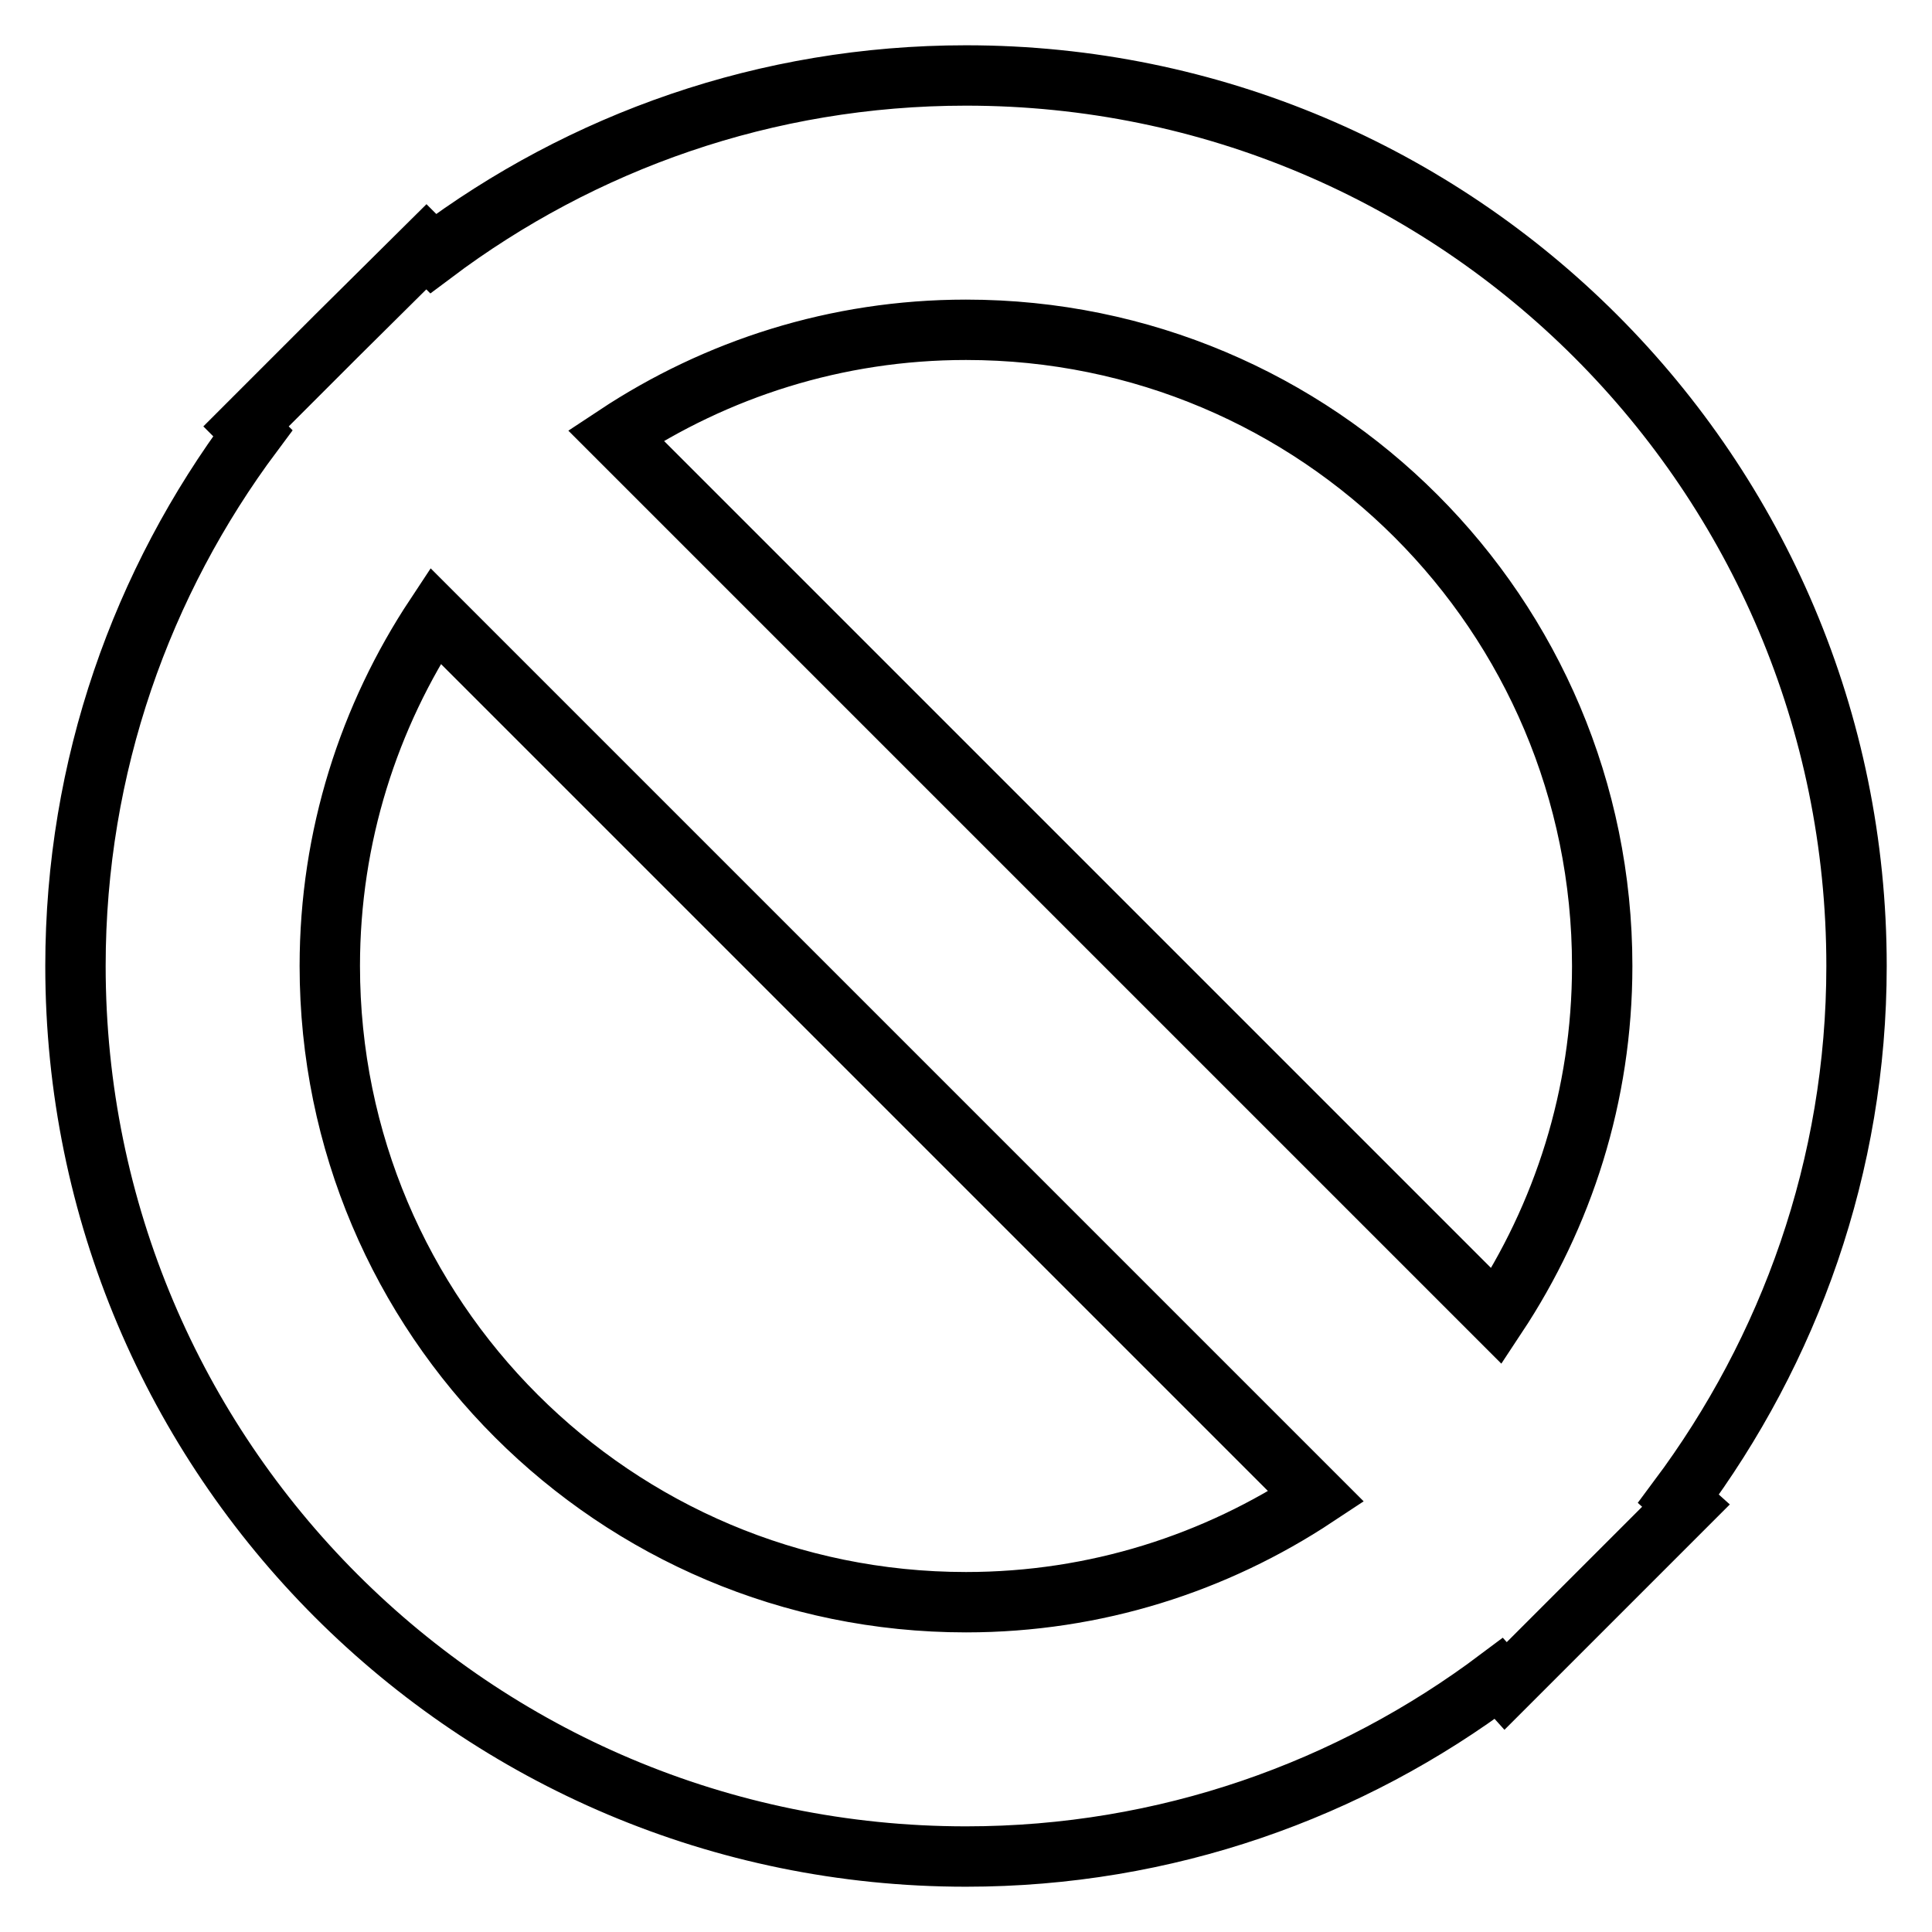 <?xml version="1.0" encoding="utf-8"?>
<!-- Svg Vector Icons : http://www.onlinewebfonts.com/icon -->
<!DOCTYPE svg PUBLIC "-//W3C//DTD SVG 1.1//EN" "http://www.w3.org/Graphics/SVG/1.1/DTD/svg11.dtd">
<svg version="1.1" xmlns="http://www.w3.org/2000/svg" xmlns:xlink="http://www.w3.org/1999/xlink" x="0px" y="0px" viewBox="0 0 256 256" enable-background="new 0 0 256 256" xml:space="preserve">
<g><g><path stroke-width="8" fill-opacity="0" stroke="#000000"  d="M222.4,198.6c14.7-19.7,23.6-44.1,23.6-70.6c0-65.2-52.8-118-118-118c-26.5,0-50.9,8.8-70.6,23.6l-0.9-0.9L44.6,44.5l-0.1,0.1L32.6,56.5l0.9,0.9C18.8,77.1,10,101.5,10,128c0,65.2,52.8,118,118,118c26.5,0,50.9-8.8,70.6-23.6l0.9,1l11.9-11.9l0.1-0.1l11.9-11.9L222.4,198.6z M128,43.7c46.6,0,84.3,37.7,84.3,84.3c0,17.2-5.2,33.1-14,46.4L81.6,57.7C94.9,48.9,110.8,43.7,128,43.7z M128,212.3c-46.5,0-84.3-37.7-84.3-84.3c0-17.2,5.2-33.1,14-46.4l116.7,116.7C161.1,207.1,145.2,212.3,128,212.3z"/></g></g>
</svg>